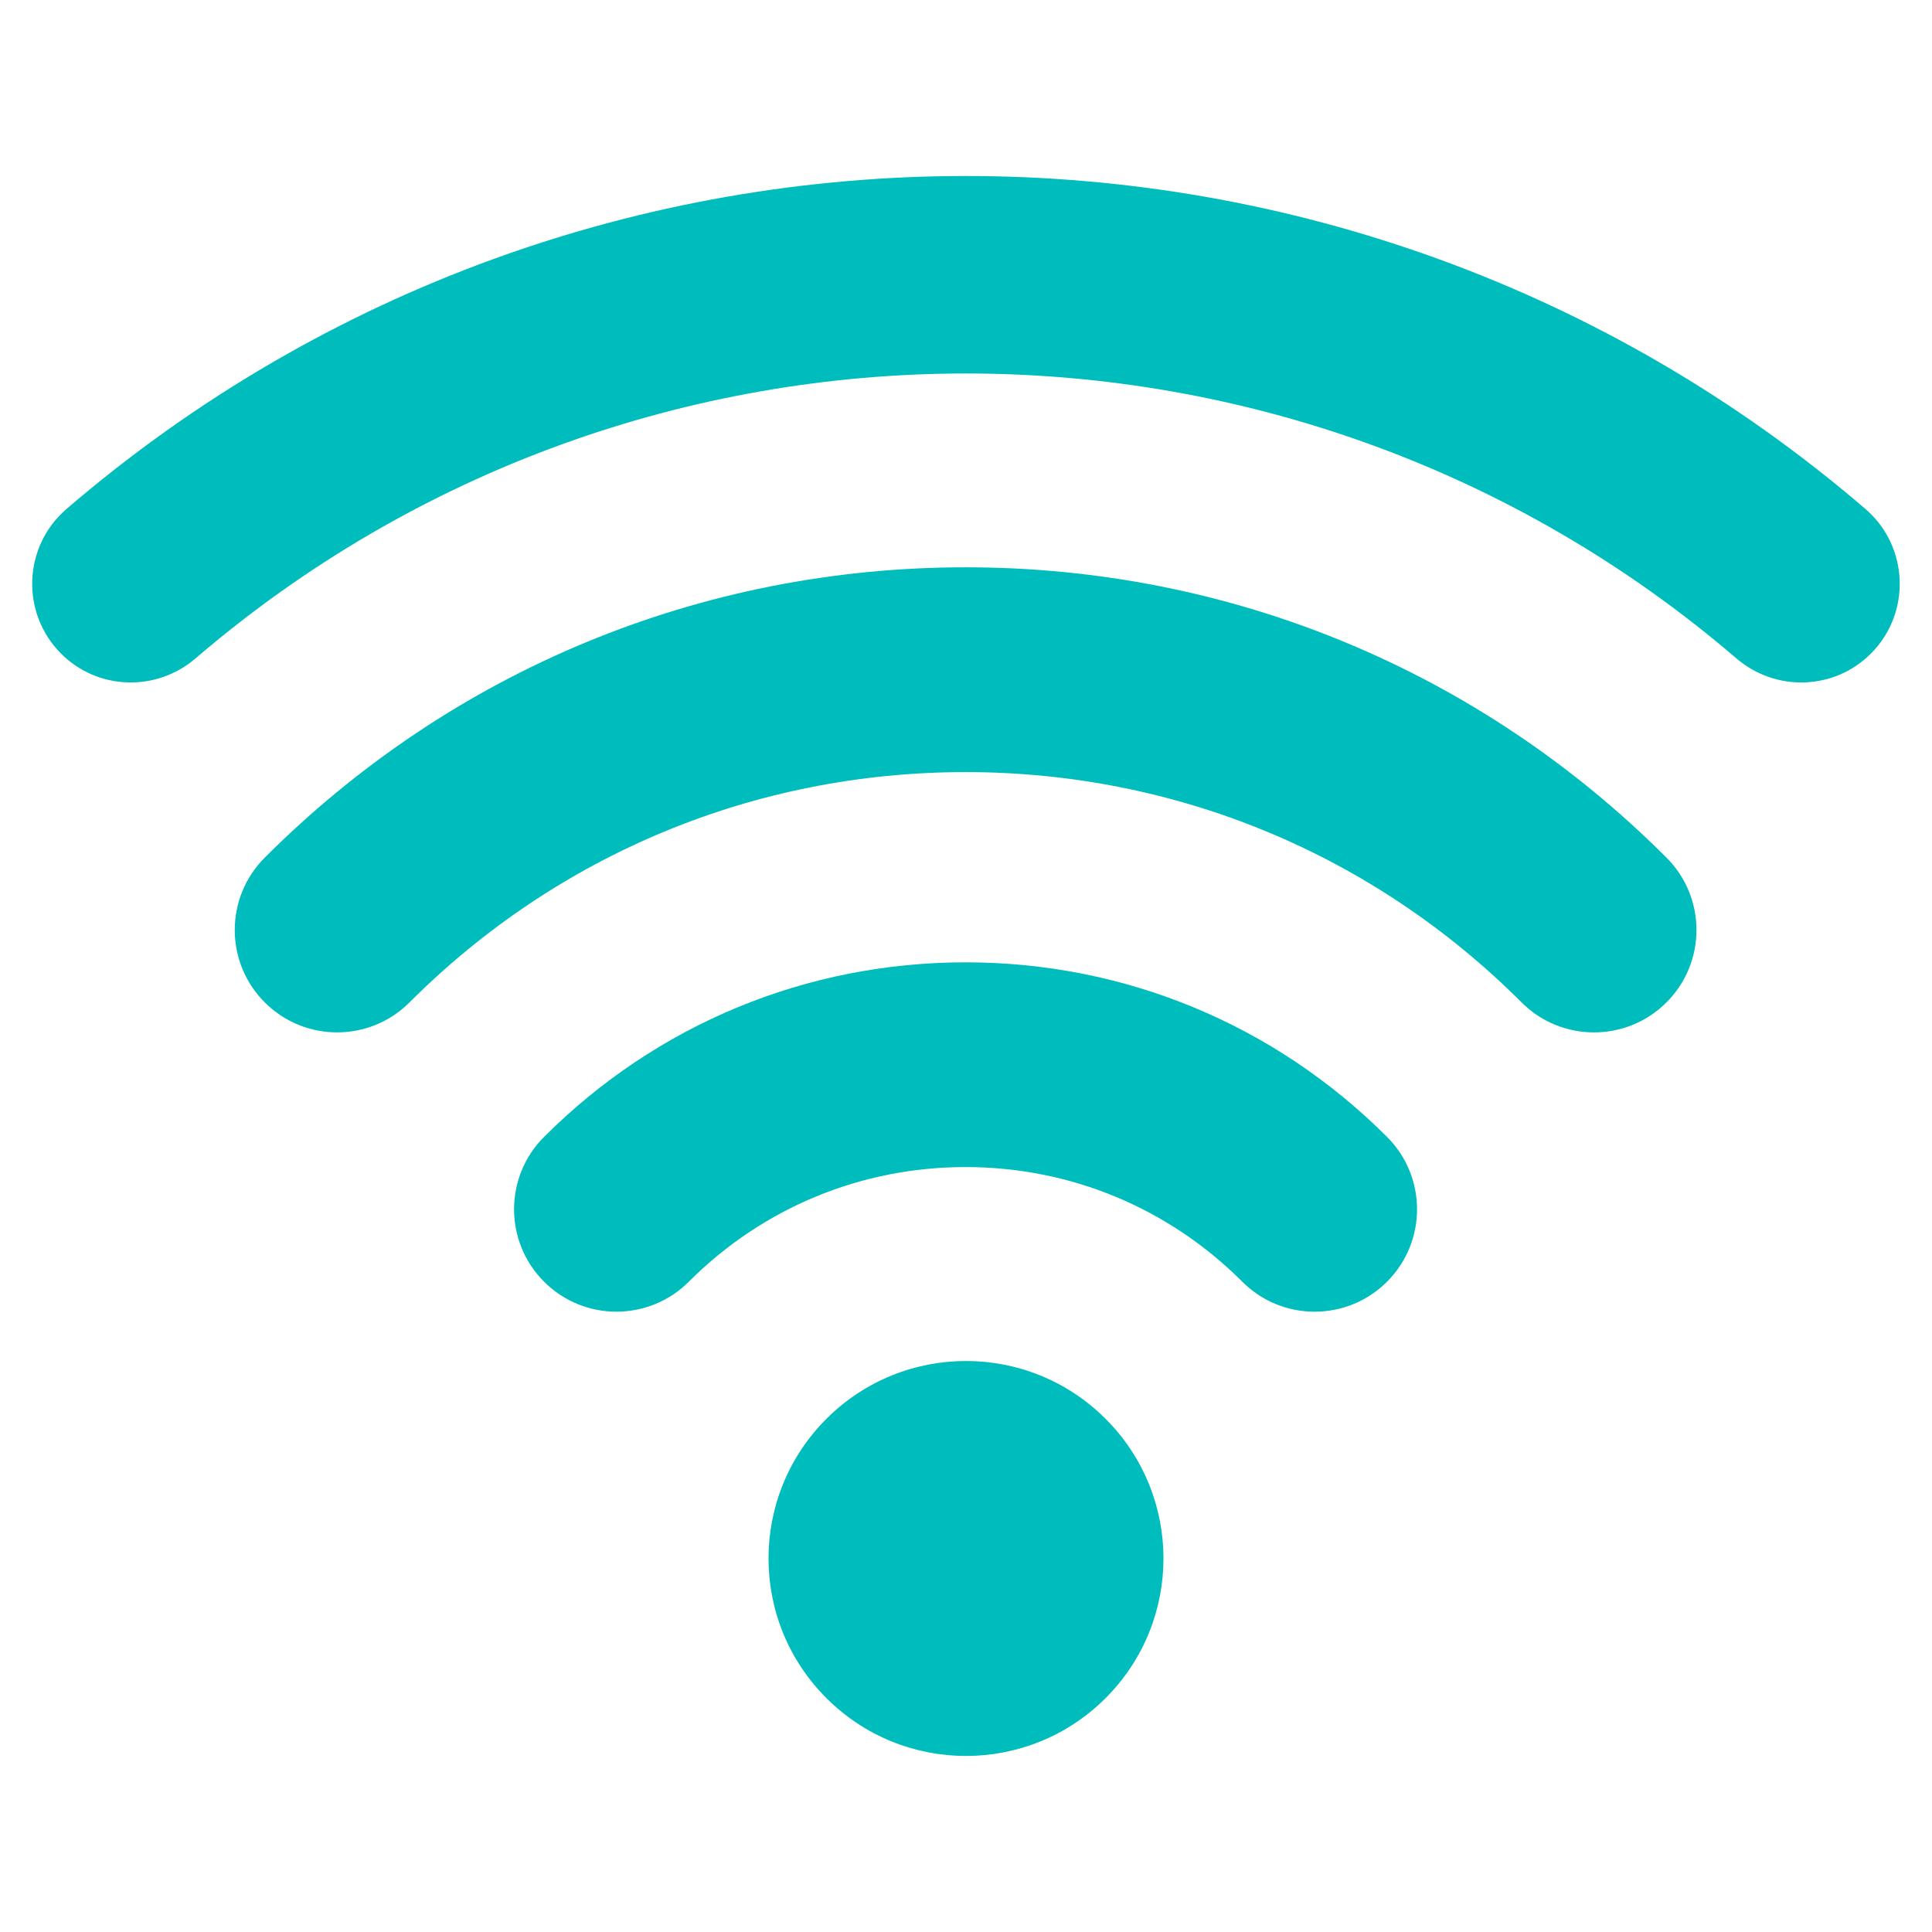 <?xml version="1.0" encoding="UTF-8"?>
<svg id="Wi-Fi" xmlns="http://www.w3.org/2000/svg" viewBox="0 0 300 300">
  <defs>
    <style>
      .cls-1 {
        fill: #00bdbd;
      }
    </style>
  </defs>
  <path class="cls-1" d="M128.32,220.32c-11.98,11.98-11.98,31.38,0,43.36,11.98,11.98,31.38,11.98,43.36,0s11.98-31.38,0-43.36c-11.98-11.98-31.38-11.98-43.36,0Z"/>
  <path class="cls-1" d="M9.49,101.5h0c5.69,5.69,14.78,5.97,20.88.73,68.74-58.98,170.51-58.98,239.25,0,6.11,5.24,15.19,4.96,20.88-.73h0c6.31-6.31,5.92-16.66-.85-22.48C209.43,10.1,90.57,10.1,10.34,79.02c-6.77,5.82-7.16,16.17-.85,22.48Z"/>
  <path class="cls-1" d="M204.14,203.68c-4.07,0-8.14-1.55-11.24-4.66-11.48-11.48-26.74-17.8-42.97-17.8s-31.49,6.32-42.97,17.8c-6.21,6.21-16.28,6.21-22.48,0-6.21-6.21-6.21-16.28,0-22.48,17.48-17.48,40.73-27.11,65.45-27.11s47.97,9.63,65.45,27.11c6.21,6.21,6.21,16.27,0,22.48-3.1,3.1-7.17,4.66-11.24,4.66Z"/>
  <path class="cls-1" d="M247.51,160.31c-4.07,0-8.14-1.55-11.24-4.66-23.06-23.06-53.73-35.76-86.34-35.76s-63.28,12.7-86.34,35.76c-6.21,6.21-16.27,6.21-22.48,0-6.21-6.21-6.21-16.27,0-22.48,29.07-29.07,67.72-45.08,108.83-45.08s79.76,16.01,108.83,45.08c6.21,6.21,6.21,16.27,0,22.48-3.1,3.1-7.17,4.66-11.24,4.66Z"/>
</svg>